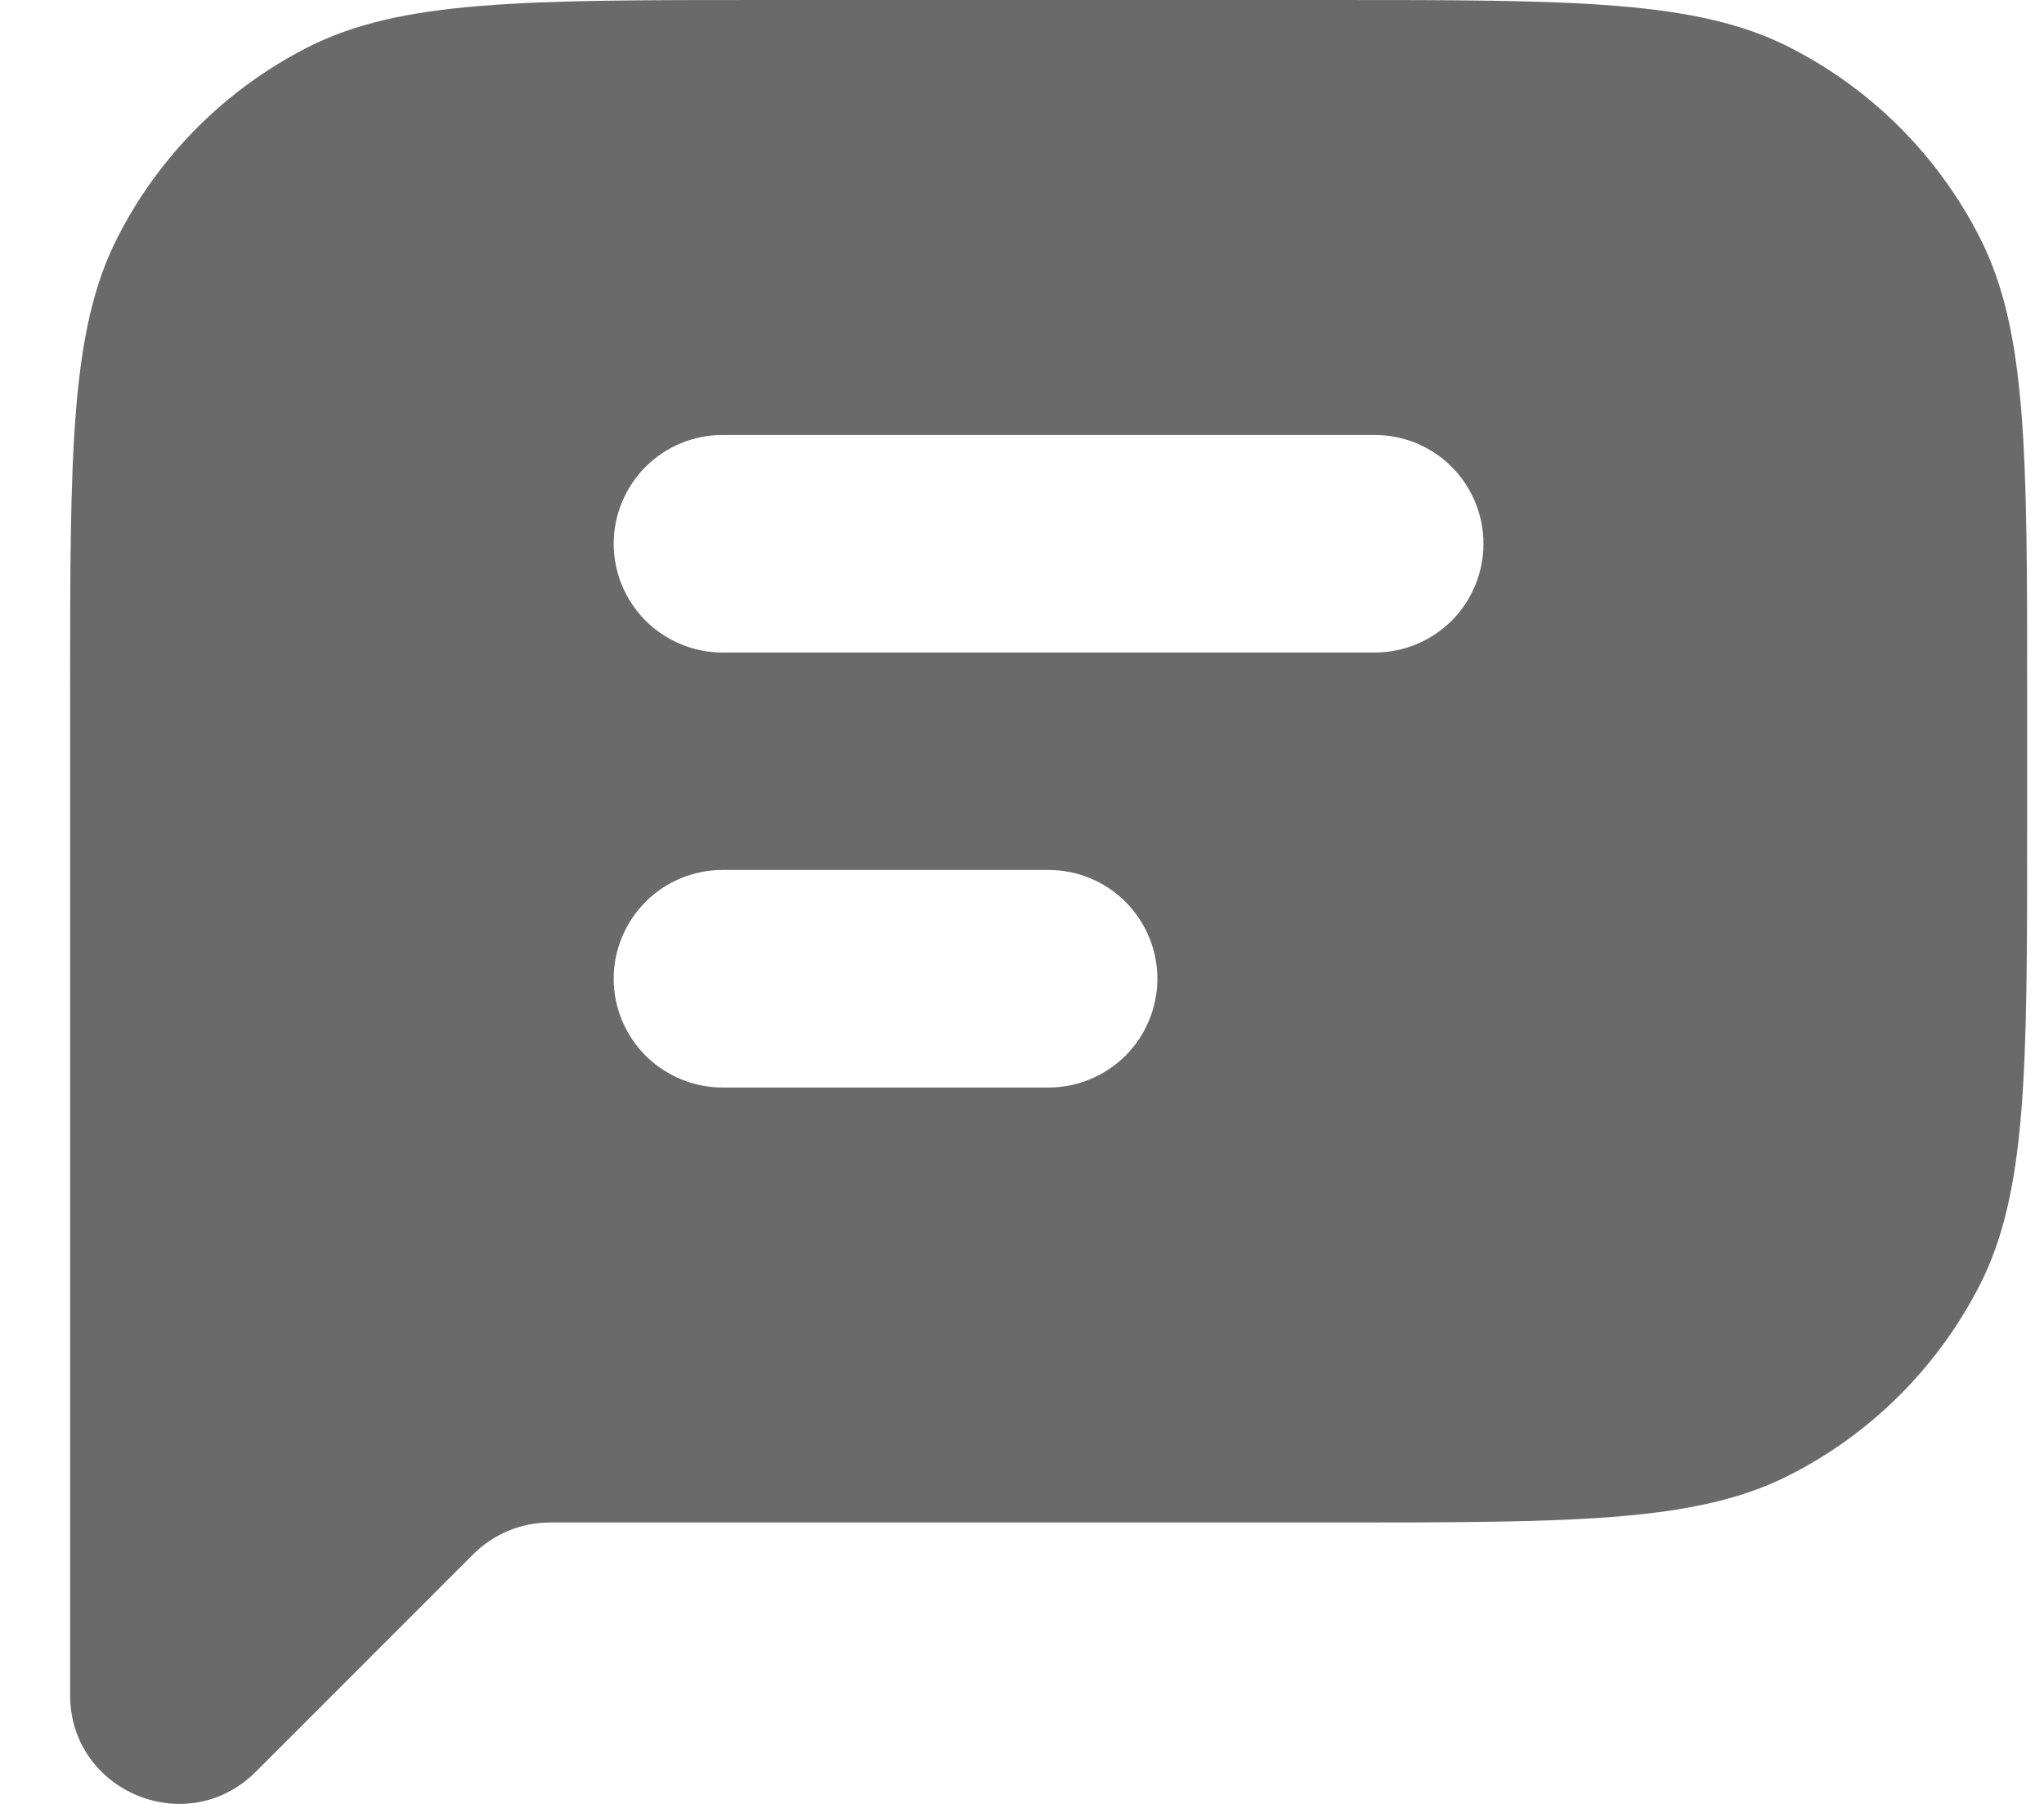 <svg width="17" height="15" viewBox="0 0 17 15" fill="none" xmlns="http://www.w3.org/2000/svg">
<path fill-rule="evenodd" clip-rule="evenodd" d="M0.583 5.787C0.583 3.762 0.583 2.749 0.977 1.975C1.324 1.294 1.877 0.741 2.558 0.394C3.332 -1.07797e-07 4.345 0 6.37 0H11.072C13.098 0 14.111 -1.07797e-07 14.885 0.394C15.566 0.741 16.119 1.294 16.466 1.975C16.86 2.749 16.86 3.762 16.86 5.787V6.872C16.86 8.898 16.86 9.911 16.466 10.685C16.119 11.365 15.566 11.919 14.885 12.265C14.111 12.66 13.098 12.66 11.072 12.66H4.574C4.335 12.66 4.105 12.755 3.935 12.925L2.127 14.733C1.557 15.303 0.583 14.9 0.583 14.094V5.787ZM6.009 3.617C5.769 3.617 5.539 3.712 5.369 3.882C5.2 4.052 5.104 4.282 5.104 4.521C5.104 4.761 5.2 4.991 5.369 5.161C5.539 5.33 5.769 5.426 6.009 5.426H11.434C11.674 5.426 11.904 5.33 12.074 5.161C12.243 4.991 12.338 4.761 12.338 4.521C12.338 4.282 12.243 4.052 12.074 3.882C11.904 3.712 11.674 3.617 11.434 3.617H6.009ZM6.009 7.234C5.769 7.234 5.539 7.329 5.369 7.499C5.2 7.669 5.104 7.899 5.104 8.138C5.104 8.378 5.2 8.608 5.369 8.778C5.539 8.947 5.769 9.043 6.009 9.043H8.721C8.961 9.043 9.191 8.947 9.361 8.778C9.53 8.608 9.626 8.378 9.626 8.138C9.626 7.899 9.53 7.669 9.361 7.499C9.191 7.329 8.961 7.234 8.721 7.234H6.009Z" fill="#6A6A6A"/>
</svg>
